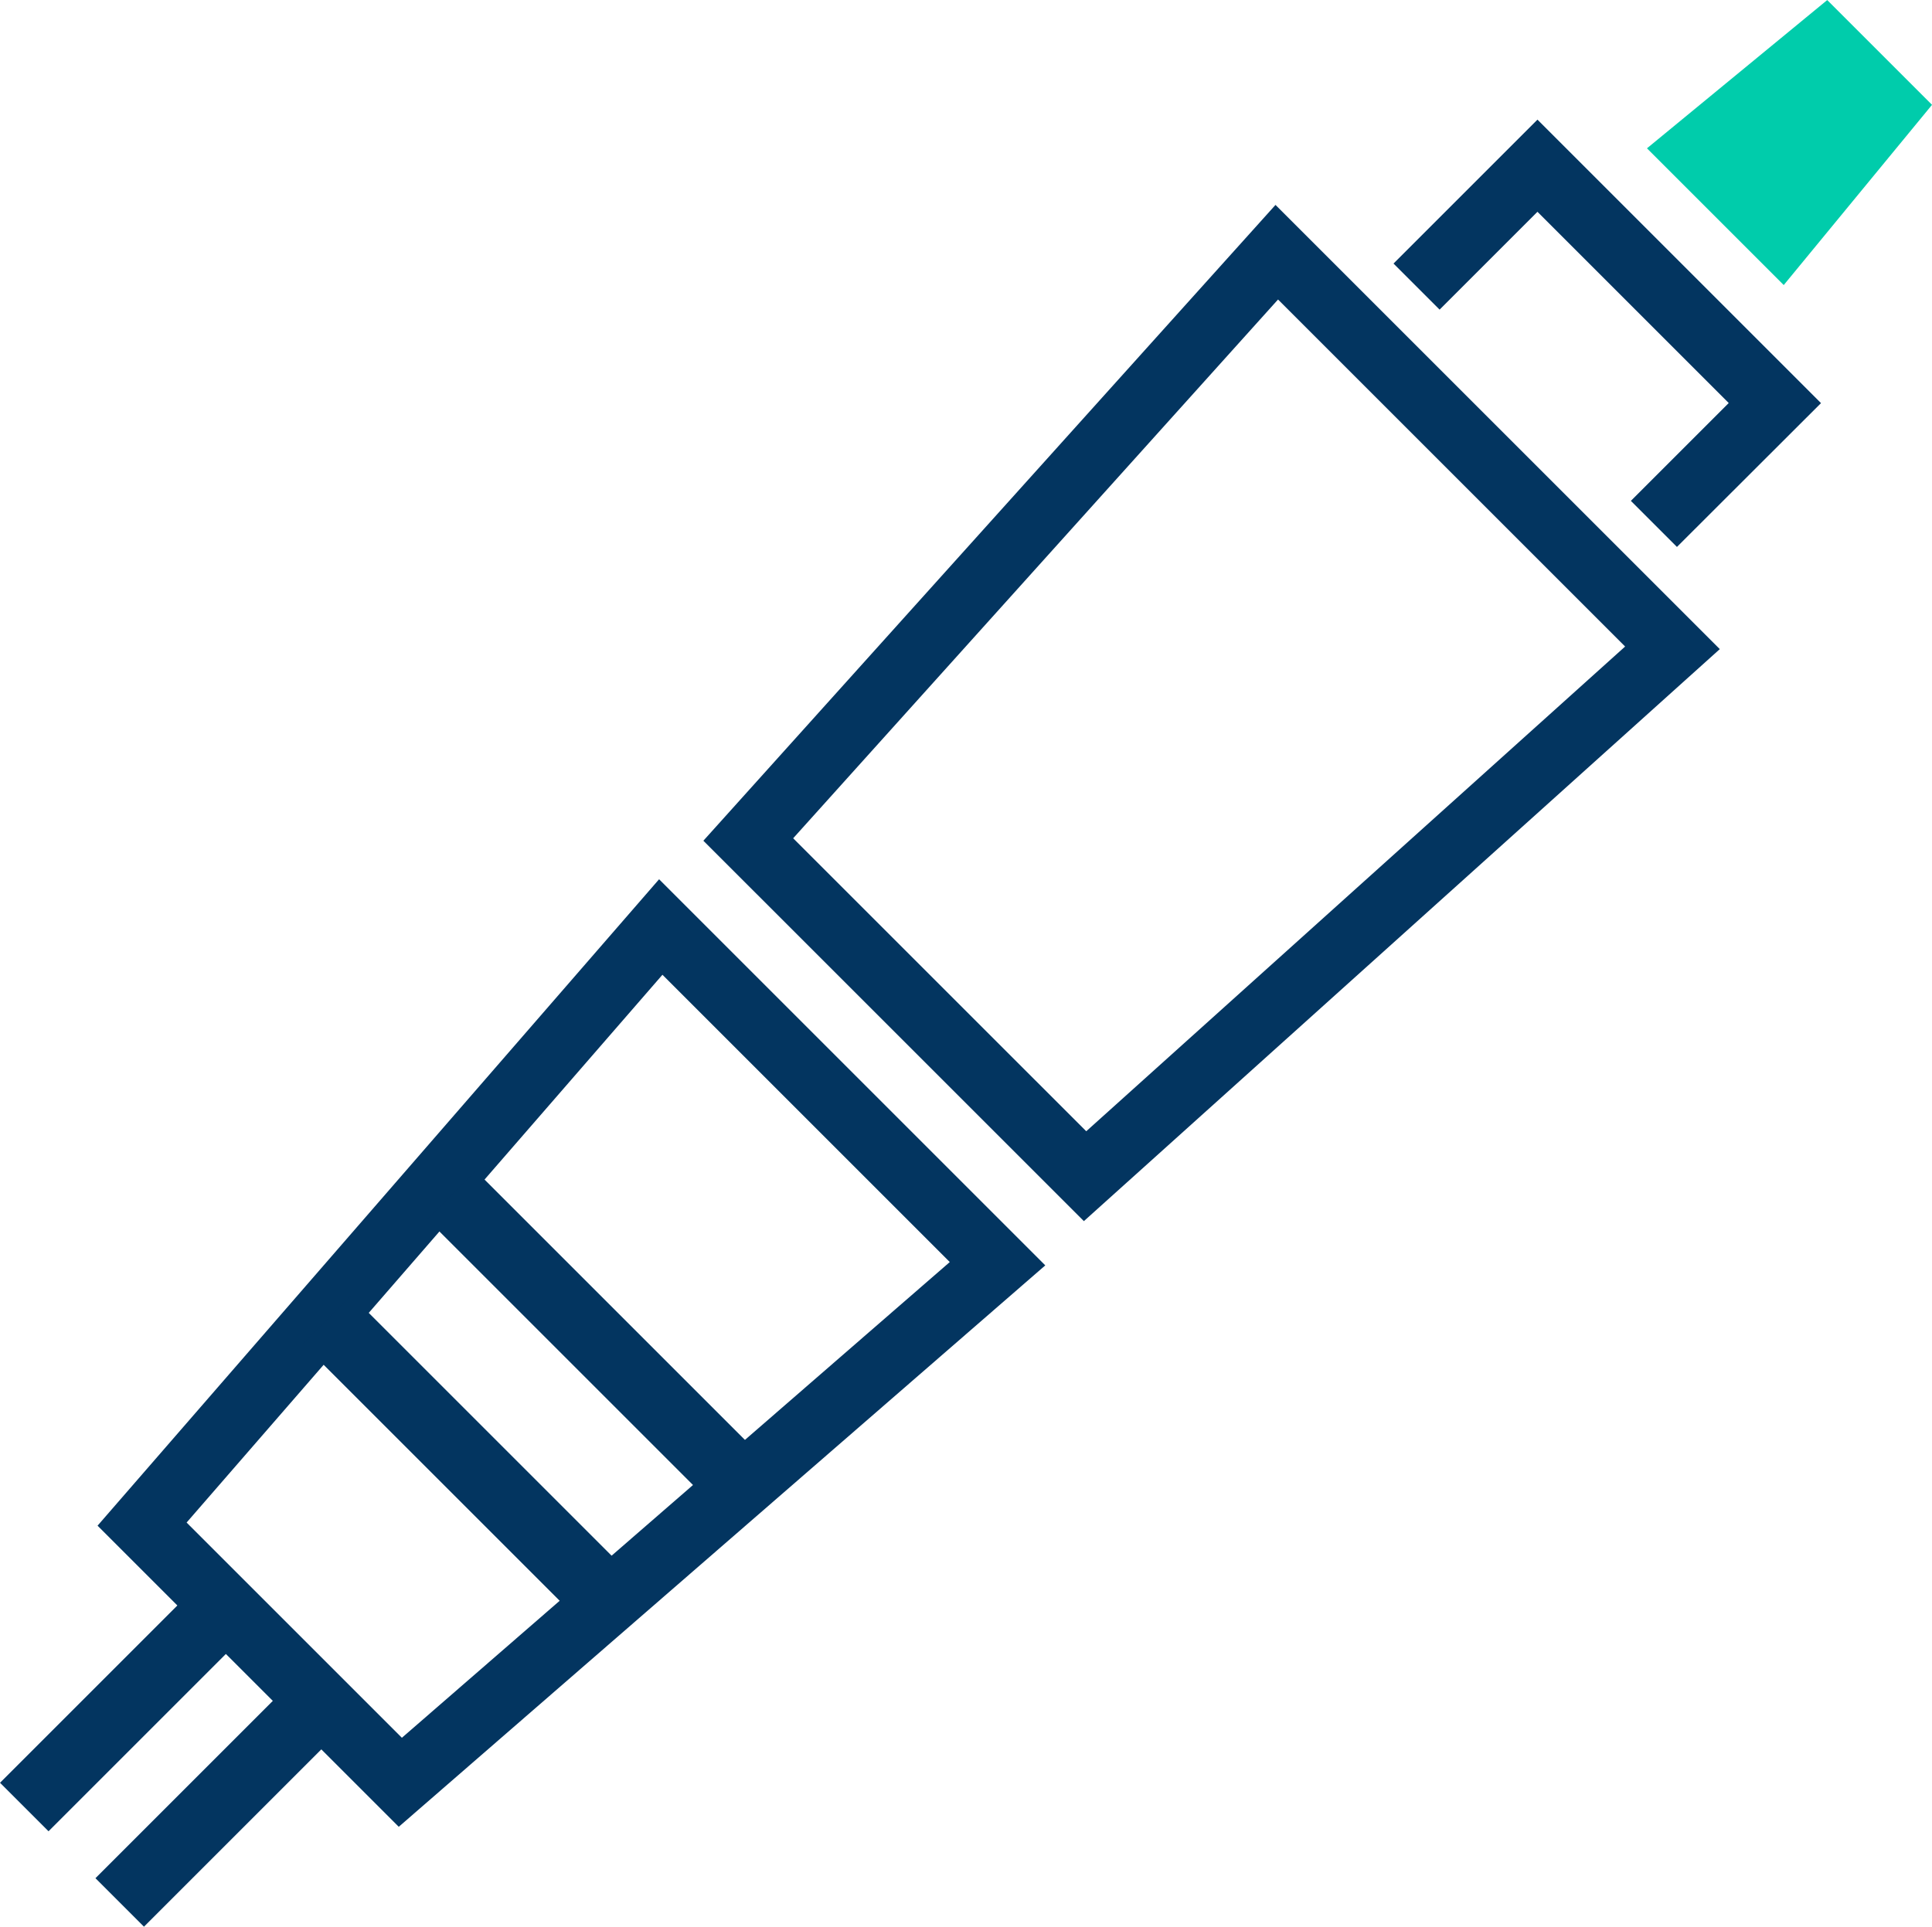 <svg xmlns="http://www.w3.org/2000/svg" width="118.564" height="118.261" viewBox="0 0 118.564 118.261">
  <g id="Group_43" data-name="Group 43" transform="translate(-1322.383 -93.721)">
    <g id="Group_13" data-name="Group 13" transform="translate(467.875 3.325)">
      <path id="Path_55" data-name="Path 55" d="M921.024,165.349,897.673,142l35.11-39.026,27.266,27.265Zm-17.84-23.5,17.985,17.984,33.07-29.753-21.3-21.3Z" fill="#033560"/>
      <path id="Path_56" data-name="Path 56" d="M878.979,202.525l-18.484-18.483,34.46-39.677,23.7,23.7ZM865.96,183.85l13.211,13.211,33.623-29.2-17.633-17.634Z" fill="#033560"/>
      <path id="Path_57" data-name="Path 57" d="M966.642,90.4l6.431,6.431-9.1,11.062L955.58,99.5Z" fill="#00ccab"/>
      <path id="Path_58" data-name="Path 58" d="M957.42,123.967l-2.828-2.828,6.005-6.005-11.738-11.738-6.005,6.005-2.828-2.828,8.834-8.834,17.4,17.4Z" fill="#033560"/>
      <rect id="Rectangle_55" data-name="Rectangle 55" width="24.051" height="4.21" transform="translate(883.702 162.257) rotate(45)" fill="#033560"/>
      <rect id="Rectangle_56" data-name="Rectangle 56" width="18.909" height="4.21" transform="translate(870.857 189.429) rotate(135)" fill="#033560"/>
      <rect id="Rectangle_57" data-name="Rectangle 57" width="18.909" height="4.21" transform="translate(876.713 195.286) rotate(135)" fill="#033560"/>
      <rect id="Rectangle_58" data-name="Rectangle 58" width="24.051" height="4.21" transform="translate(876.058 169.901) rotate(45)" fill="#033560"/>
    </g>
  </g>
</svg>
